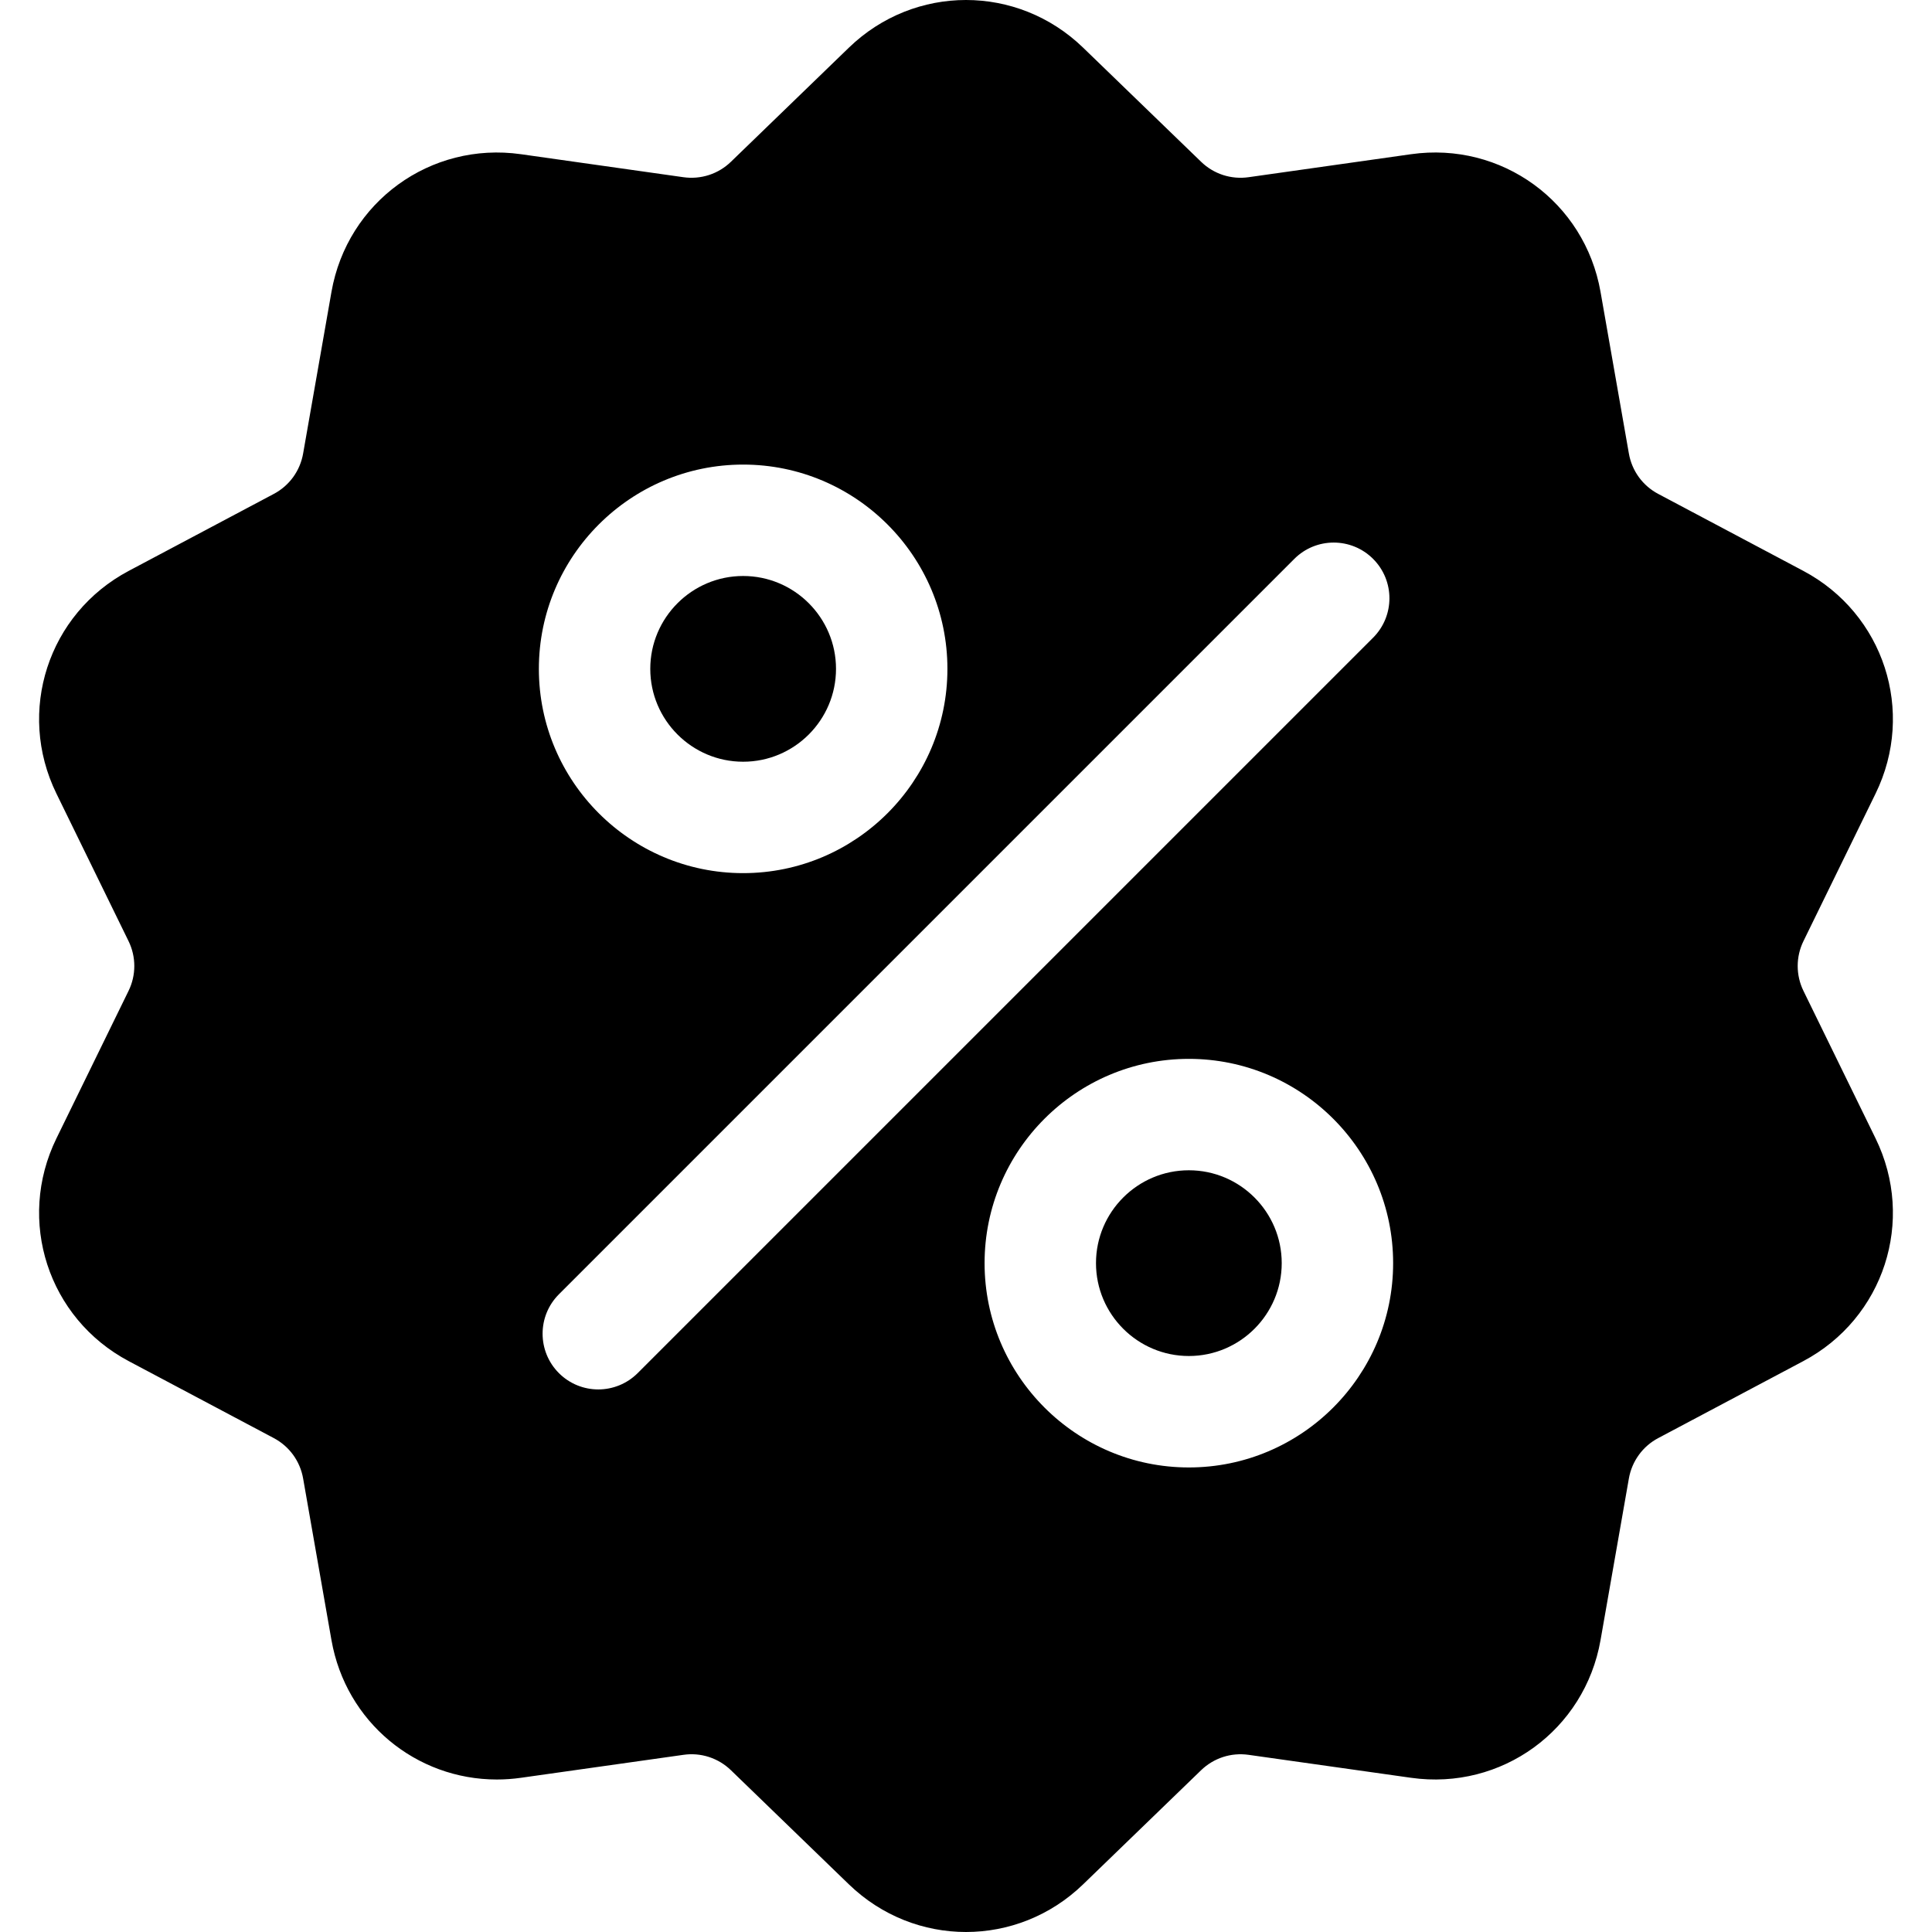 <svg width="60" height="60" viewBox="0 0 60 60" fill="none" xmlns="http://www.w3.org/2000/svg">
<g clip-path="url(#clip0_4325_3187)">
<path d="M56.01 30.777C55.891 30.535 55.829 30.27 55.829 30C55.829 29.73 55.891 29.465 56.01 29.223L58.248 24.645C59.494 22.096 58.507 19.058 56.001 17.728L51.5 15.34C51.261 15.214 51.055 15.036 50.896 14.818C50.738 14.6 50.632 14.348 50.586 14.083L49.706 9.064C49.215 6.269 46.631 4.391 43.822 4.789L38.777 5.503C38.51 5.541 38.238 5.518 37.982 5.435C37.725 5.351 37.492 5.21 37.299 5.022L33.636 1.479C31.597 -0.493 28.403 -0.493 26.364 1.479L22.701 5.023C22.508 5.21 22.275 5.352 22.018 5.435C21.762 5.518 21.49 5.541 21.223 5.503L16.178 4.789C13.369 4.392 10.785 6.27 10.294 9.064L9.414 14.083C9.368 14.348 9.262 14.6 9.104 14.818C8.945 15.036 8.739 15.215 8.501 15.34L3.999 17.729C1.493 19.058 0.506 22.096 1.752 24.645L3.99 29.223C4.109 29.465 4.171 29.731 4.171 30C4.171 30.27 4.109 30.536 3.99 30.777L1.752 35.355C0.506 37.904 1.493 40.942 3.999 42.272L8.501 44.66C8.739 44.786 8.945 44.964 9.104 45.182C9.262 45.4 9.368 45.652 9.414 45.917L10.294 50.936C10.741 53.48 12.922 55.264 15.429 55.264C15.676 55.264 15.926 55.247 16.178 55.211L21.224 54.498C21.49 54.459 21.762 54.482 22.018 54.565C22.275 54.649 22.509 54.79 22.702 54.978L26.364 58.521C27.384 59.507 28.692 60 30 60C31.308 60 32.617 59.507 33.636 58.521L37.299 54.978C37.694 54.596 38.232 54.421 38.777 54.498L43.822 55.211C46.632 55.609 49.215 53.731 49.706 50.936L50.586 45.917C50.632 45.652 50.738 45.401 50.897 45.182C51.055 44.964 51.261 44.786 51.5 44.66L56.001 42.272C58.507 40.942 59.494 37.904 58.248 35.355L56.01 30.777ZM23.079 14.428C26.577 14.428 29.423 17.274 29.423 20.772C29.423 24.27 26.577 27.116 23.079 27.116C19.581 27.116 16.735 24.27 16.735 20.772C16.735 17.274 19.581 14.428 23.079 14.428ZM19.804 42.643C19.466 42.98 19.023 43.15 18.581 43.15C18.138 43.15 17.695 42.981 17.357 42.643C16.682 41.967 16.682 40.871 17.357 40.196L40.196 17.357C40.871 16.681 41.967 16.681 42.643 17.357C43.319 18.033 43.319 19.128 42.643 19.804L19.804 42.643ZM36.921 45.573C33.423 45.573 30.577 42.726 30.577 39.228C30.577 35.73 33.423 32.884 36.921 32.884C40.419 32.884 43.265 35.73 43.265 39.228C43.265 42.726 40.419 45.573 36.921 45.573Z" fill="black"/>
<path d="M36.921 36.344C35.331 36.344 34.037 37.638 34.037 39.228C34.037 40.818 35.331 42.112 36.921 42.112C38.511 42.112 39.805 40.818 39.805 39.228C39.805 37.638 38.511 36.344 36.921 36.344ZM23.079 17.888C21.489 17.888 20.195 19.182 20.195 20.772C20.195 22.362 21.489 23.656 23.079 23.656C24.669 23.656 25.963 22.362 25.963 20.772C25.963 19.182 24.669 17.888 23.079 17.888Z" fill="black"/>
</g>
<defs>
<clipPath id="clip0_4325_3187">
<rect width="60" height="60" fill="white"/>
</clipPath>
</defs>
</svg>
